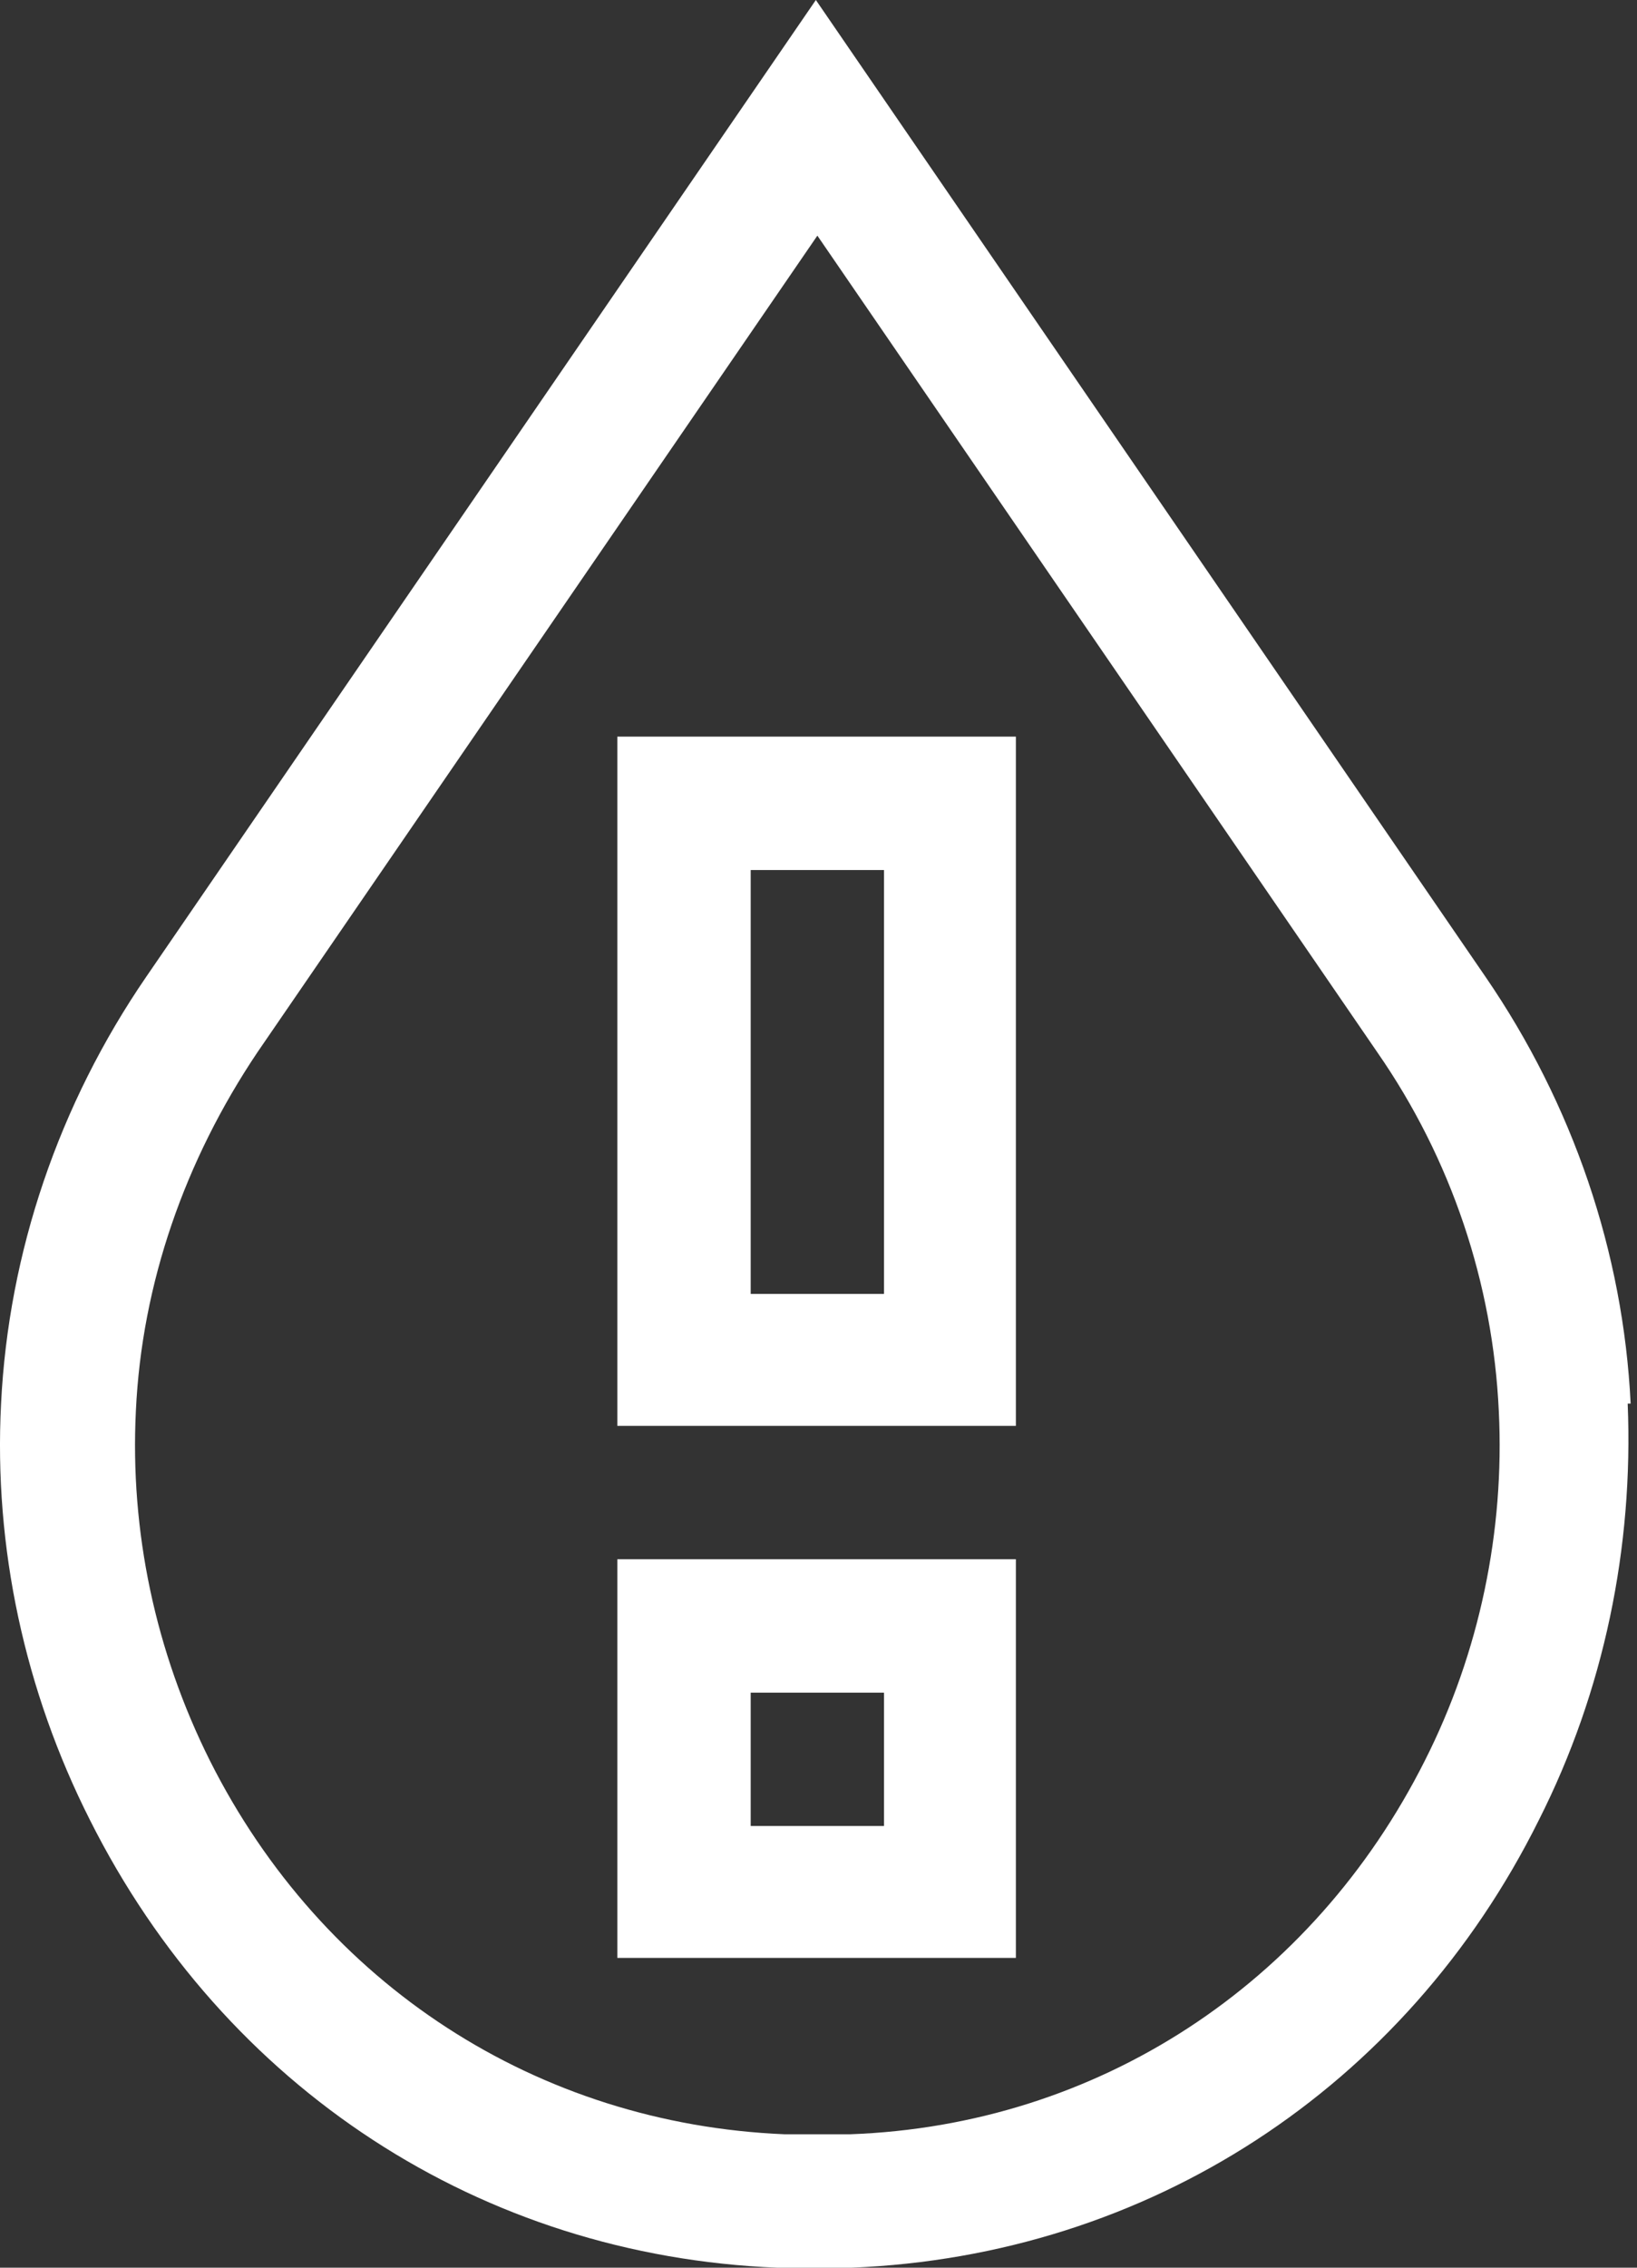 <svg width="26" height="36" viewBox="0 0 26 36" fill="none" xmlns="http://www.w3.org/2000/svg">
<rect x="0" y="0" width="26" height="36" fill="#333333" stroke="none"/>
<path d="M25.899 22.282C25.782 19.882 24.982 17.529 23.593 15.506L12.958 0L2.323 15.506C0.935 17.529 0.135 19.882 0.017 22.282C-0.101 24.565 0.394 26.847 1.429 28.894C3.57 33.153 7.641 35.812 12.346 36C12.535 36 12.746 36 12.935 36C13.123 36 13.335 36 13.523 36C18.229 35.812 22.323 33.153 24.441 28.894C25.476 26.847 25.946 24.565 25.852 22.282H25.899ZM22.629 27.953C20.841 31.506 17.429 33.741 13.499 33.882C13.17 33.882 12.817 33.882 12.464 33.882C8.535 33.718 5.123 31.506 3.335 27.953C2.464 26.212 2.064 24.306 2.158 22.4C2.252 20.377 2.935 18.424 4.088 16.706L12.982 3.741L21.876 16.706C23.052 18.4 23.711 20.377 23.805 22.4C23.899 24.306 23.499 26.235 22.629 27.953Z" fill="white"/>
<path d="M9.805 31.082H16.135V24.753H9.805V31.082ZM11.923 26.871H14.04V28.988H11.923V26.871Z" fill="white"/>
<path d="M9.805 22.636H16.135V11.694H9.805V22.636ZM11.923 13.812H14.04V20.541H11.923V13.812Z" fill="white"/>
</svg>
